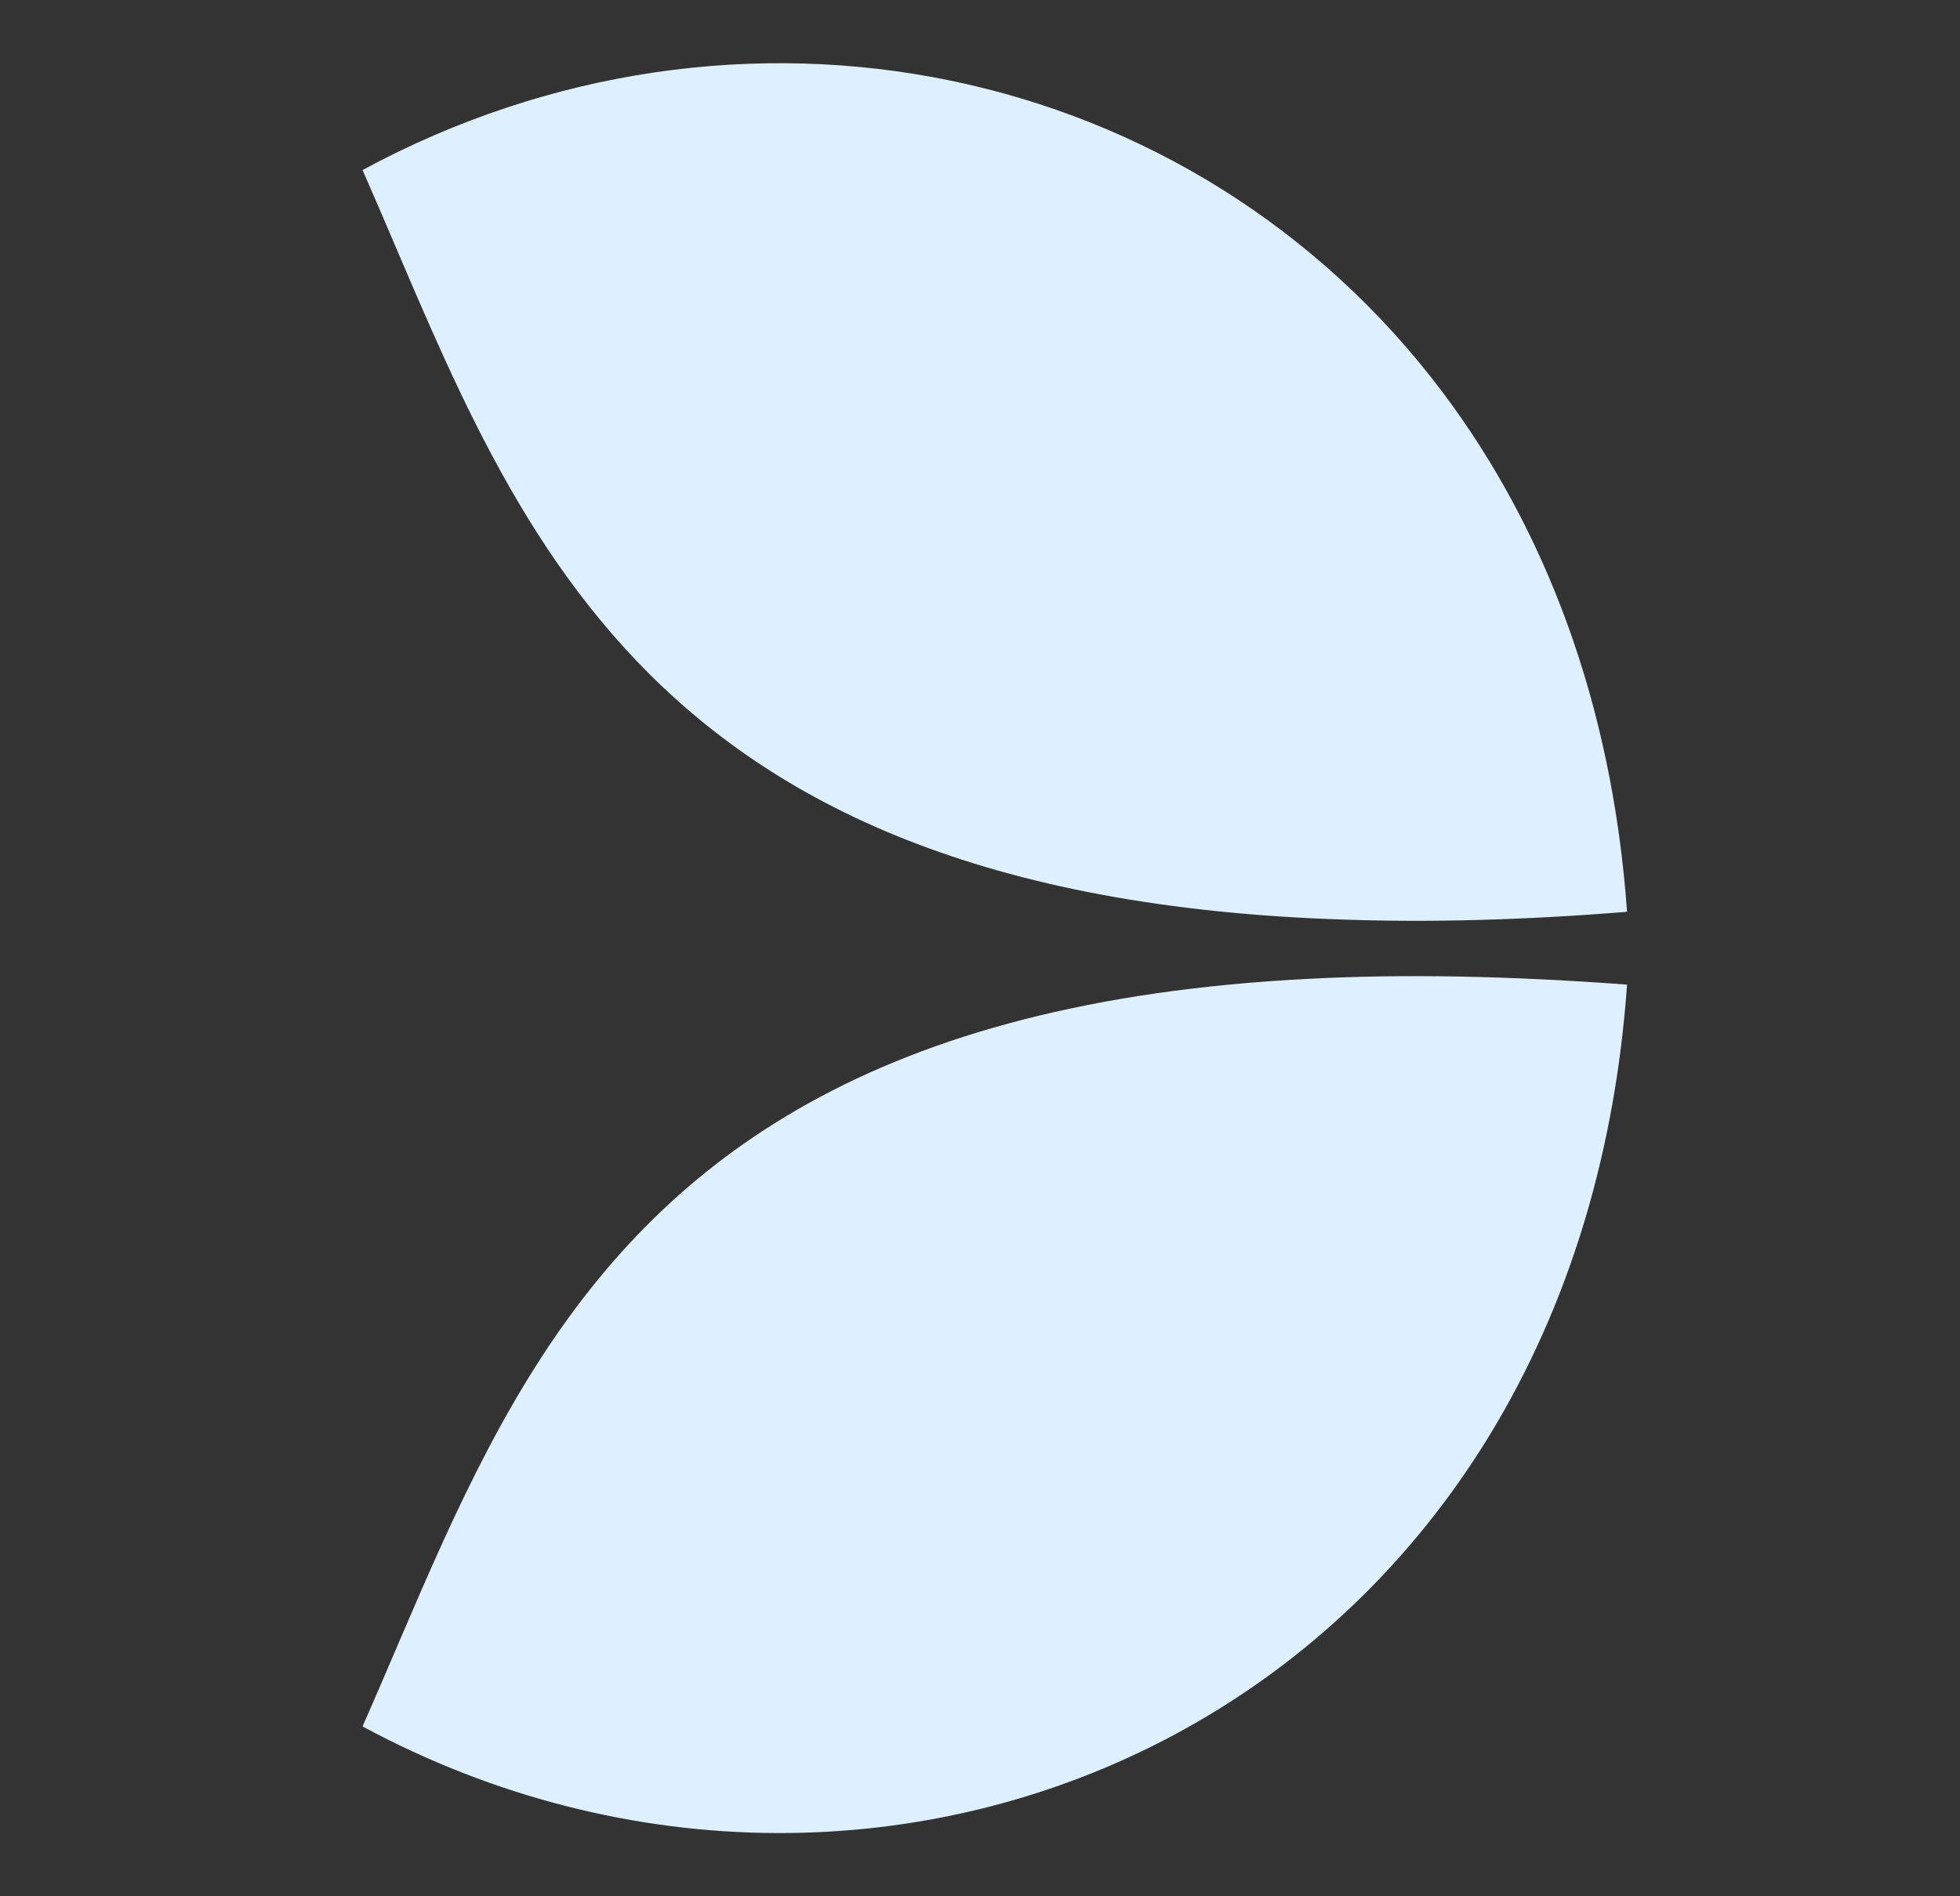 <svg width="31" height="30" viewBox="0 0 31 30" fill="none" xmlns="http://www.w3.org/2000/svg">
<rect x="0" y="0" width="31" height="30" fill="#333333" stroke="none"/>
<path d="M22.824 6.215C18.879 0.958 11.686 -0.527 5.734 2.69C8.063 7.978 9.809 14.186 21.276 14.549C22.625 14.595 24.103 14.557 25.734 14.425C25.497 11.101 24.424 8.349 22.824 6.215Z" fill="#DEEFFF"/>
<path d="M20.709 15.485C13.808 15.832 10.568 18.368 8.546 21.5C7.358 23.34 6.585 25.388 5.734 27.313C14.107 31.828 24.922 27.066 25.734 15.577C23.865 15.438 22.203 15.407 20.709 15.485Z" fill="#DEEFFF"/>
</svg>
